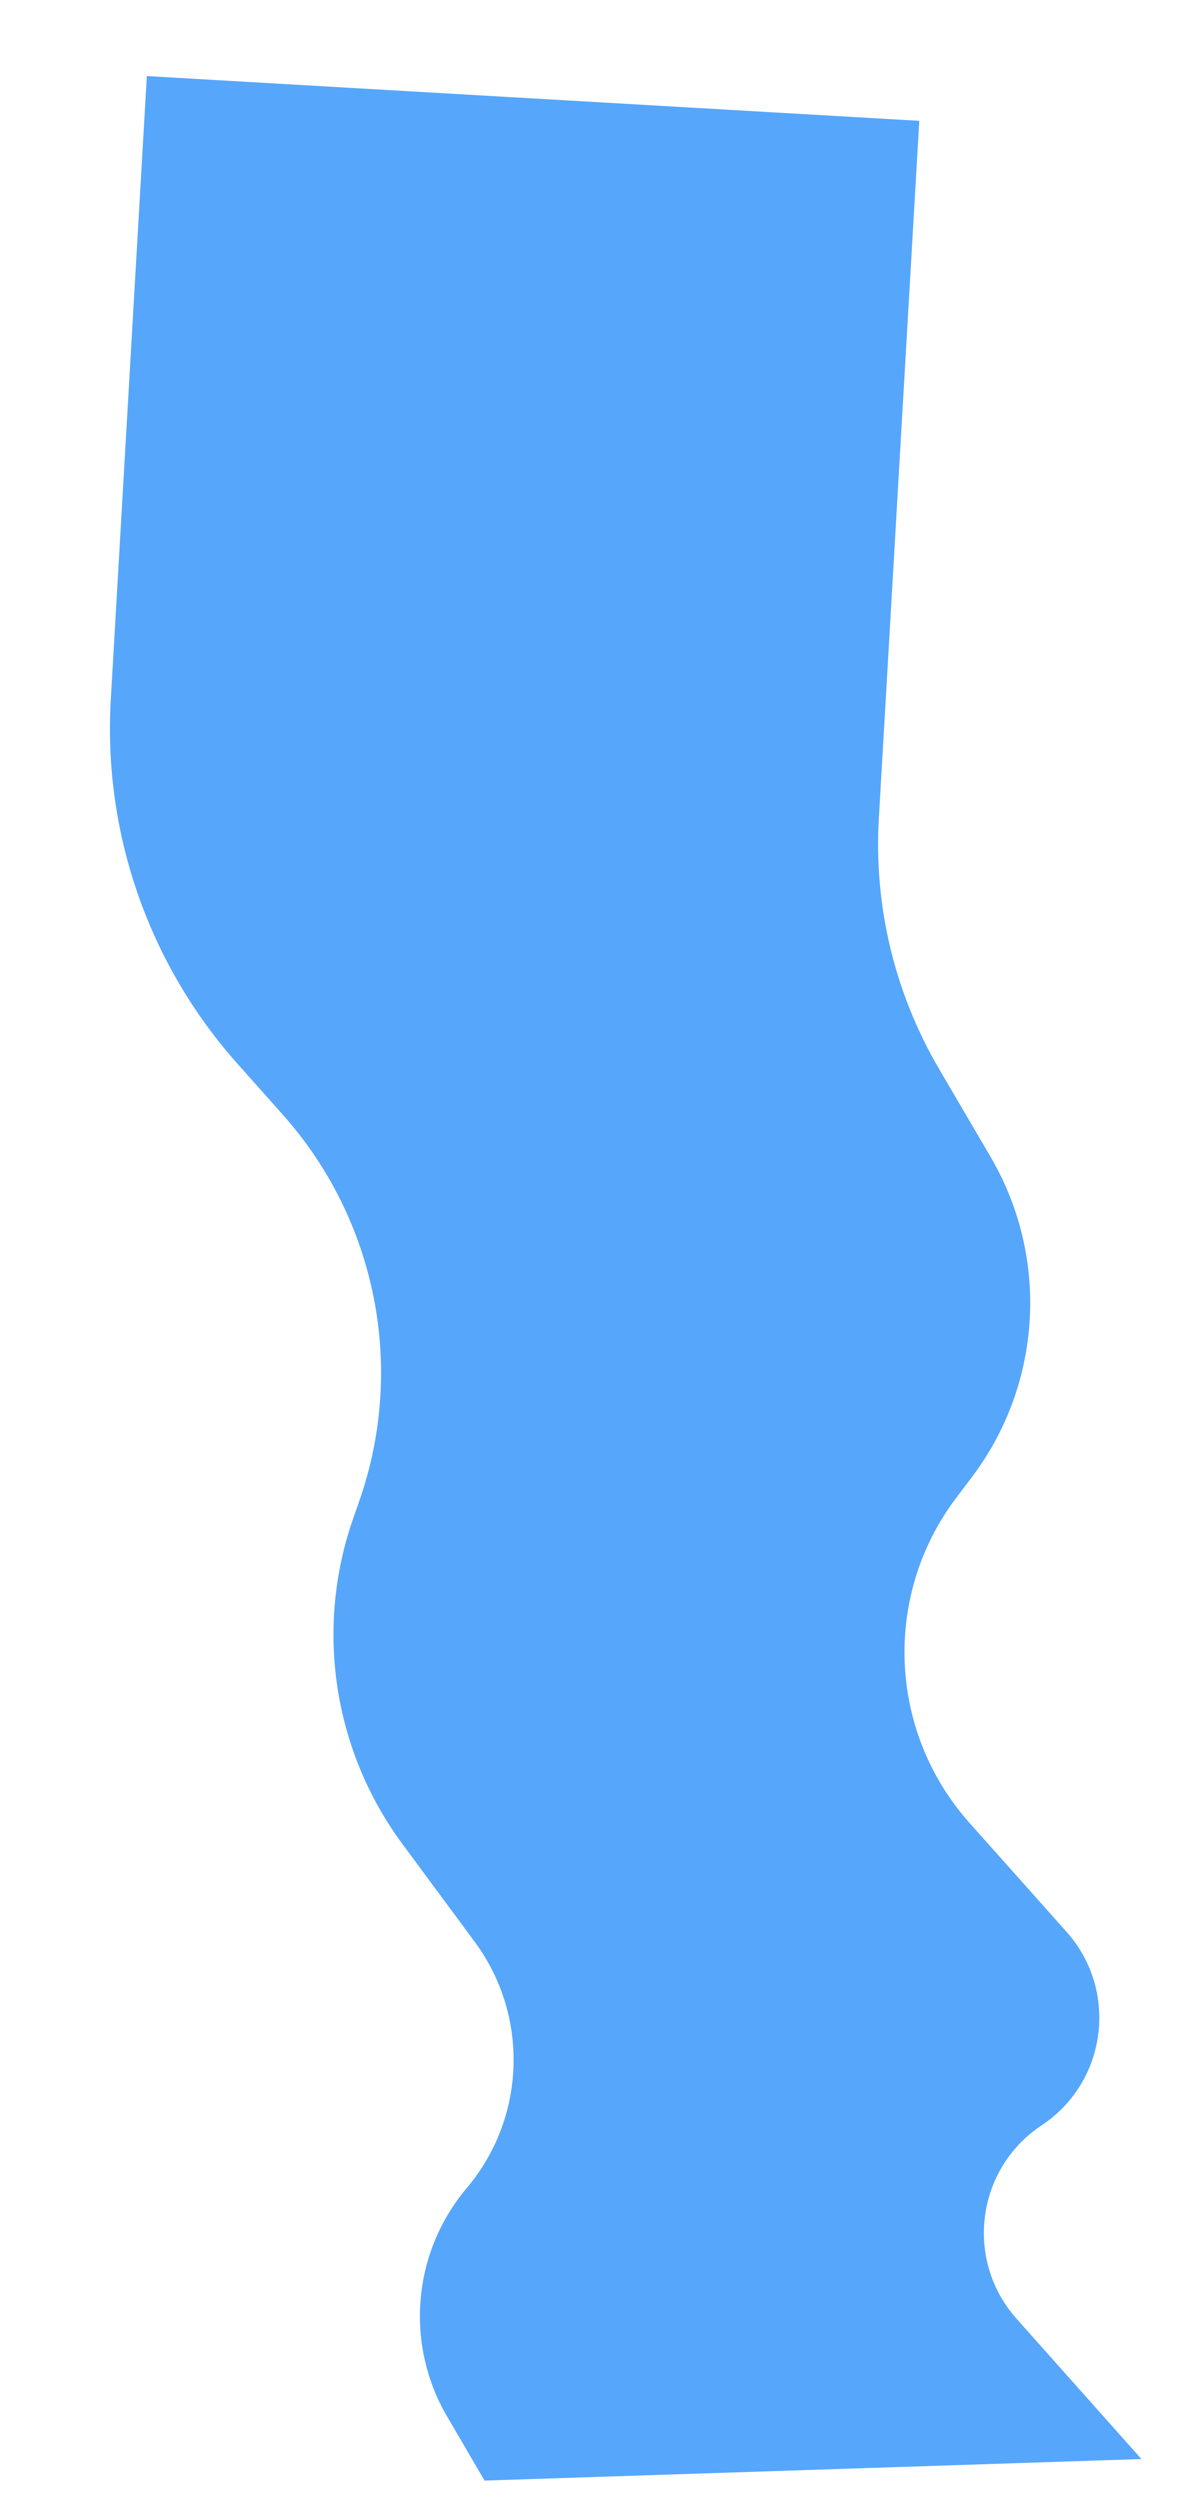 <svg width="10" height="21" viewBox="0 0 10 21" fill="none" xmlns="http://www.w3.org/2000/svg">
<path d="M7.725 1.015L1.234 0.639L0.931 5.877C0.866 6.997 1.249 8.098 1.996 8.936L2.377 9.364C3.164 10.248 3.41 11.489 3.02 12.606L2.968 12.755C2.645 13.679 2.8 14.703 3.382 15.49L3.989 16.311C4.449 16.933 4.421 17.789 3.922 18.38C3.466 18.92 3.4 19.69 3.758 20.3L4.072 20.837L9.592 20.656L8.542 19.477C8.104 18.984 8.203 18.217 8.753 17.853C9.303 17.488 9.402 16.721 8.963 16.228L8.145 15.31C7.464 14.544 7.417 13.404 8.033 12.585L8.169 12.405C8.758 11.623 8.819 10.564 8.325 9.719L7.889 8.975C7.518 8.341 7.343 7.612 7.385 6.879L7.725 1.015Z" fill="#56A6FC"/>
</svg>
